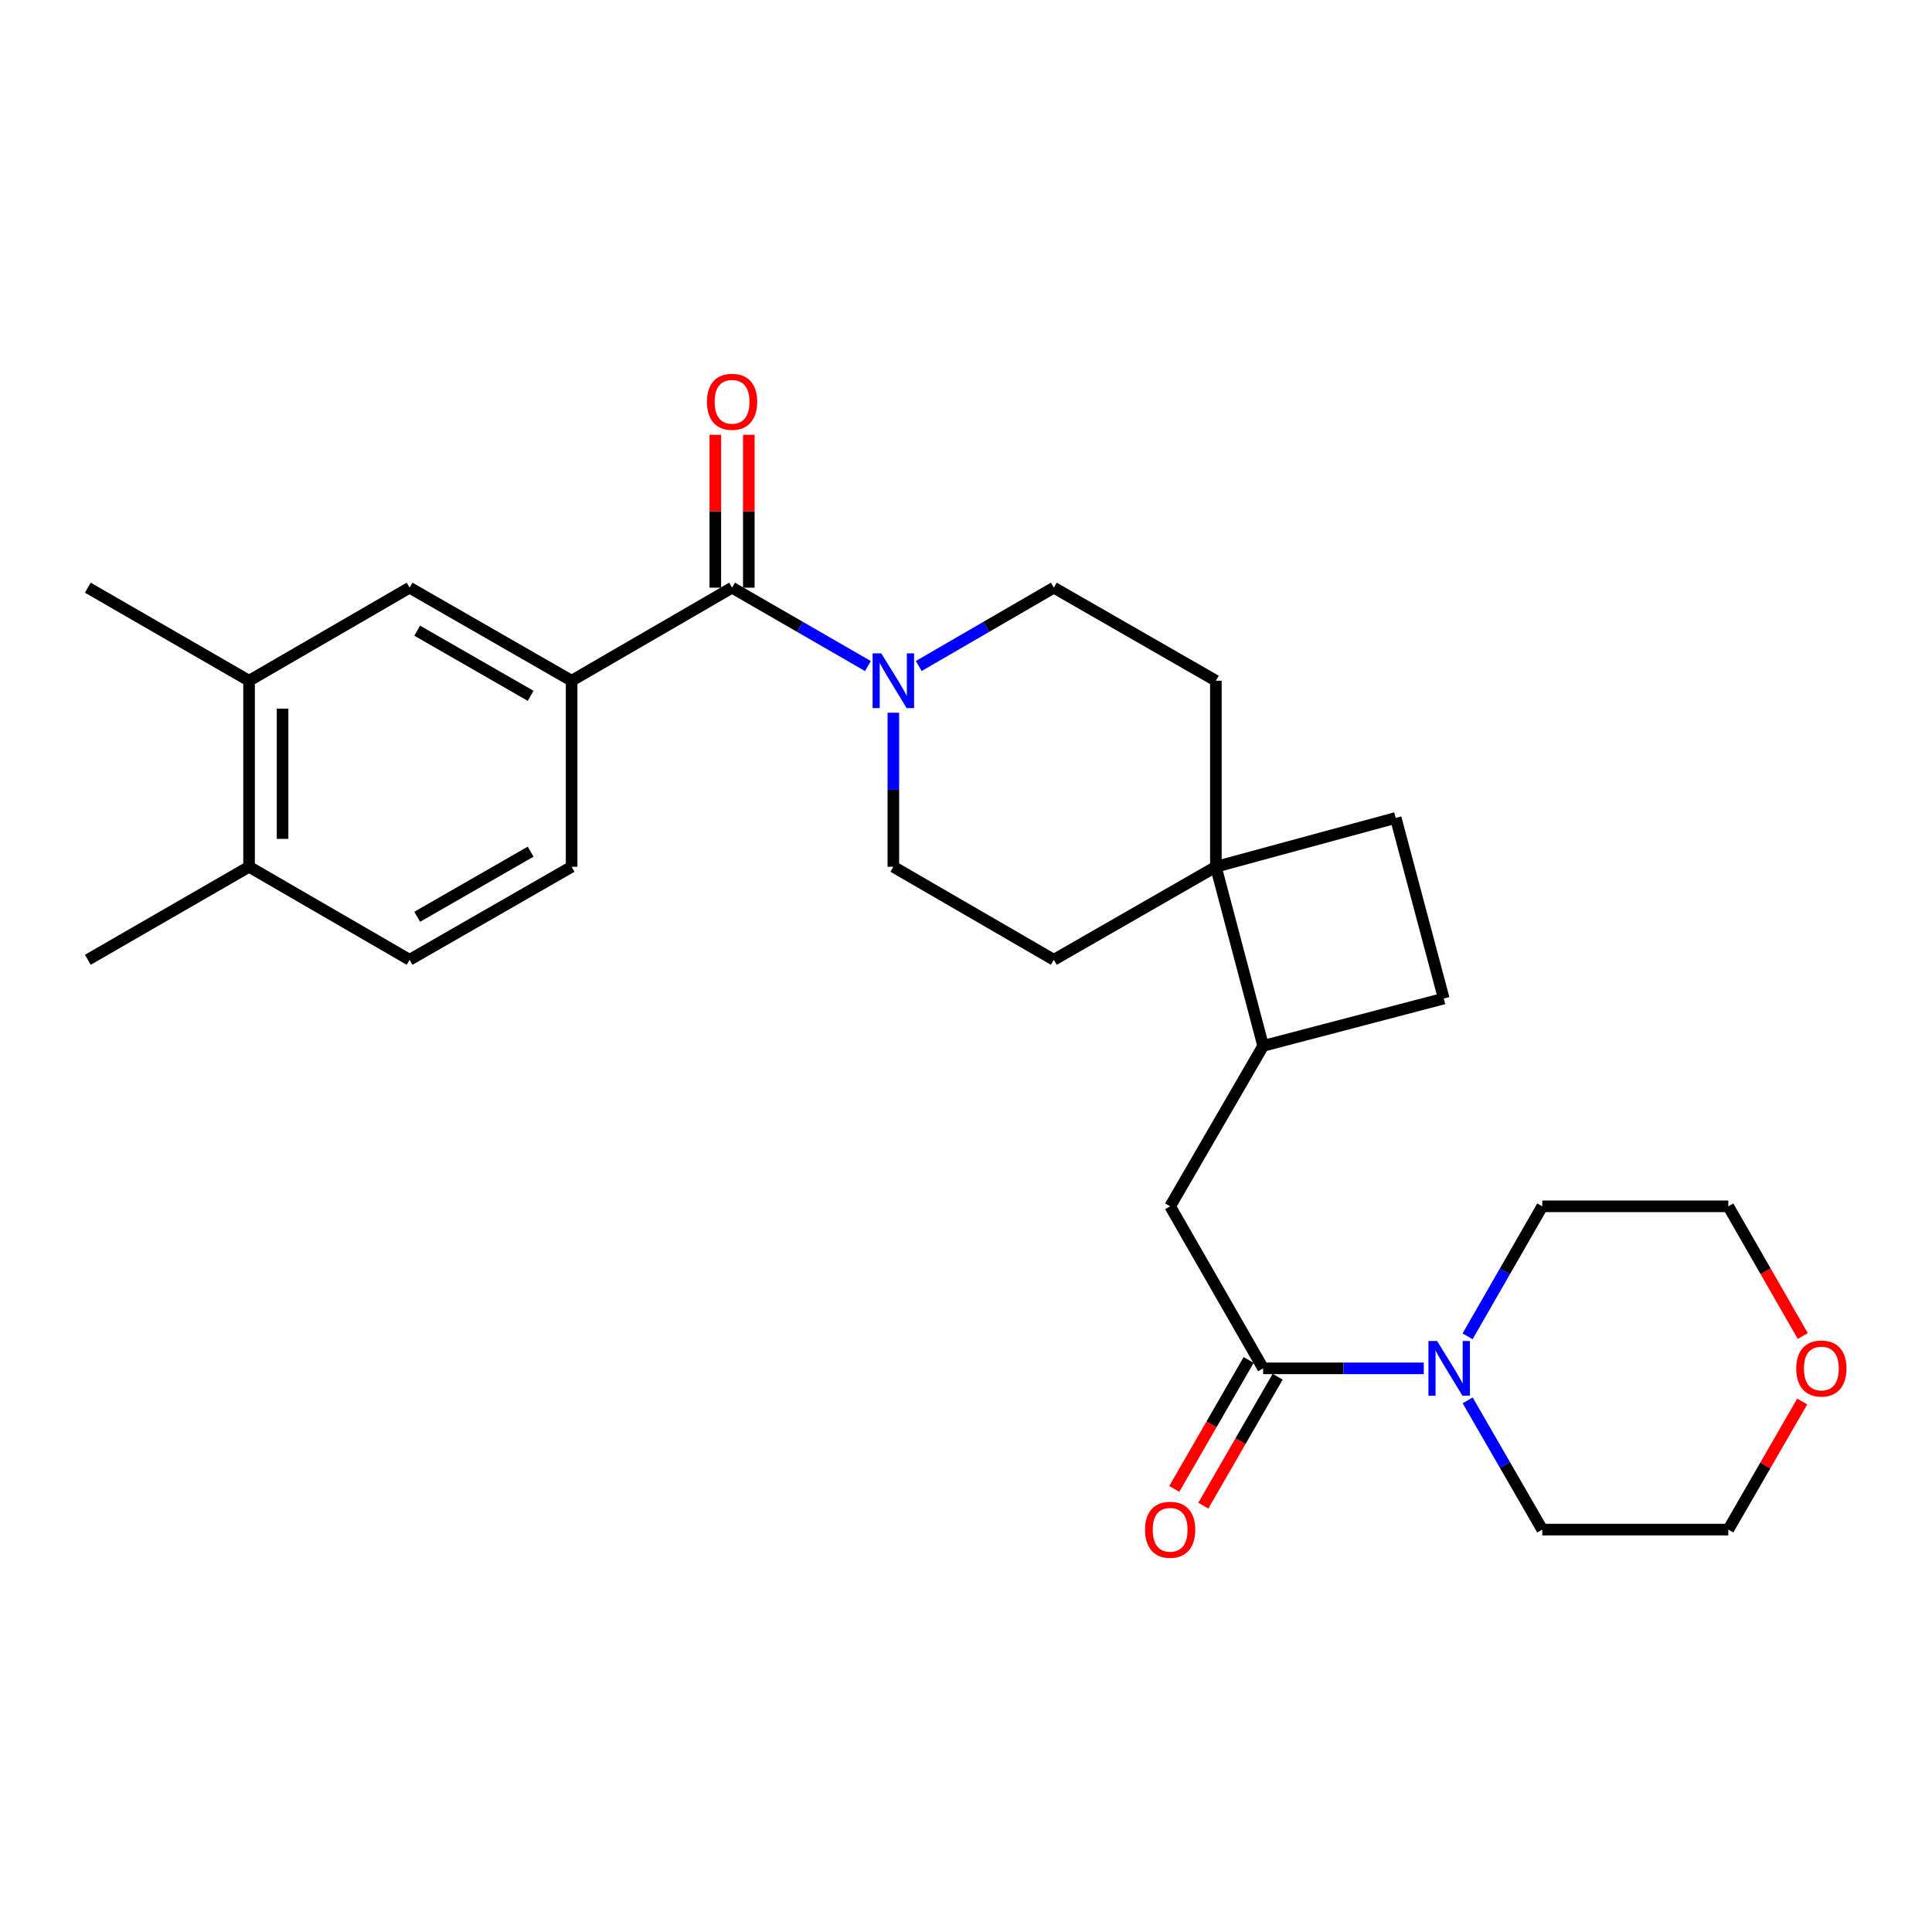<?xml version='1.0' encoding='iso-8859-1'?>
<svg version='1.1' baseProfile='full'
              xmlns='http://www.w3.org/2000/svg'
                      xmlns:rdkit='http://www.rdkit.org/xml'
                      xmlns:xlink='http://www.w3.org/1999/xlink'
                  xml:space='preserve'
width='1000px' height='1000px' viewBox='0 0 1000 1000'>
<!-- END OF HEADER -->
<rect style='opacity:1.0;fill:#FFFFFF;stroke:none' width='1000' height='1000' x='0' y='0'> </rect>
<path class='bond-0' d='M 378.916,304.179 L 414.082,324.467' style='fill:none;fill-rule:evenodd;stroke:#000000;stroke-width:6px;stroke-linecap:butt;stroke-linejoin:miter;stroke-opacity:1' />
<path class='bond-0' d='M 414.082,324.467 L 449.248,344.756' style='fill:none;fill-rule:evenodd;stroke:#0000FF;stroke-width:6px;stroke-linecap:butt;stroke-linejoin:miter;stroke-opacity:1' />
<path class='bond-2' d='M 378.916,304.179 L 295.869,352.342' style='fill:none;fill-rule:evenodd;stroke:#000000;stroke-width:6px;stroke-linecap:butt;stroke-linejoin:miter;stroke-opacity:1' />
<path class='bond-11' d='M 387.589,304.179 L 387.589,264.614' style='fill:none;fill-rule:evenodd;stroke:#000000;stroke-width:6px;stroke-linecap:butt;stroke-linejoin:miter;stroke-opacity:1' />
<path class='bond-11' d='M 387.589,264.614 L 387.589,225.049' style='fill:none;fill-rule:evenodd;stroke:#FF0000;stroke-width:6px;stroke-linecap:butt;stroke-linejoin:miter;stroke-opacity:1' />
<path class='bond-11' d='M 370.243,304.179 L 370.243,264.614' style='fill:none;fill-rule:evenodd;stroke:#000000;stroke-width:6px;stroke-linecap:butt;stroke-linejoin:miter;stroke-opacity:1' />
<path class='bond-11' d='M 370.243,264.614 L 370.243,225.049' style='fill:none;fill-rule:evenodd;stroke:#FF0000;stroke-width:6px;stroke-linecap:butt;stroke-linejoin:miter;stroke-opacity:1' />
<path class='bond-9' d='M 462.397,368.91 L 462.397,408.775' style='fill:none;fill-rule:evenodd;stroke:#0000FF;stroke-width:6px;stroke-linecap:butt;stroke-linejoin:miter;stroke-opacity:1' />
<path class='bond-9' d='M 462.397,408.775 L 462.397,448.64' style='fill:none;fill-rule:evenodd;stroke:#000000;stroke-width:6px;stroke-linecap:butt;stroke-linejoin:miter;stroke-opacity:1' />
<path class='bond-10' d='M 475.538,344.723 L 510.501,324.451' style='fill:none;fill-rule:evenodd;stroke:#0000FF;stroke-width:6px;stroke-linecap:butt;stroke-linejoin:miter;stroke-opacity:1' />
<path class='bond-10' d='M 510.501,324.451 L 545.464,304.179' style='fill:none;fill-rule:evenodd;stroke:#000000;stroke-width:6px;stroke-linecap:butt;stroke-linejoin:miter;stroke-opacity:1' />
<path class='bond-1' d='M 653.807,708.257 L 605.663,624.39' style='fill:none;fill-rule:evenodd;stroke:#000000;stroke-width:6px;stroke-linecap:butt;stroke-linejoin:miter;stroke-opacity:1' />
<path class='bond-3' d='M 653.807,708.257 L 695.378,708.257' style='fill:none;fill-rule:evenodd;stroke:#000000;stroke-width:6px;stroke-linecap:butt;stroke-linejoin:miter;stroke-opacity:1' />
<path class='bond-3' d='M 695.378,708.257 L 736.948,708.257' style='fill:none;fill-rule:evenodd;stroke:#0000FF;stroke-width:6px;stroke-linecap:butt;stroke-linejoin:miter;stroke-opacity:1' />
<path class='bond-12' d='M 646.295,703.923 L 627.048,737.29' style='fill:none;fill-rule:evenodd;stroke:#000000;stroke-width:6px;stroke-linecap:butt;stroke-linejoin:miter;stroke-opacity:1' />
<path class='bond-12' d='M 627.048,737.29 L 607.801,770.656' style='fill:none;fill-rule:evenodd;stroke:#FF0000;stroke-width:6px;stroke-linecap:butt;stroke-linejoin:miter;stroke-opacity:1' />
<path class='bond-12' d='M 661.32,712.591 L 642.073,745.957' style='fill:none;fill-rule:evenodd;stroke:#000000;stroke-width:6px;stroke-linecap:butt;stroke-linejoin:miter;stroke-opacity:1' />
<path class='bond-12' d='M 642.073,745.957 L 622.826,779.324' style='fill:none;fill-rule:evenodd;stroke:#FF0000;stroke-width:6px;stroke-linecap:butt;stroke-linejoin:miter;stroke-opacity:1' />
<path class='bond-7' d='M 295.869,352.342 L 212.002,304.179' style='fill:none;fill-rule:evenodd;stroke:#000000;stroke-width:6px;stroke-linecap:butt;stroke-linejoin:miter;stroke-opacity:1' />
<path class='bond-7' d='M 274.651,360.159 L 215.944,326.445' style='fill:none;fill-rule:evenodd;stroke:#000000;stroke-width:6px;stroke-linecap:butt;stroke-linejoin:miter;stroke-opacity:1' />
<path class='bond-14' d='M 295.869,352.342 L 295.869,448.64' style='fill:none;fill-rule:evenodd;stroke:#000000;stroke-width:6px;stroke-linecap:butt;stroke-linejoin:miter;stroke-opacity:1' />
<path class='bond-21' d='M 759.659,724.826 L 778.964,758.272' style='fill:none;fill-rule:evenodd;stroke:#0000FF;stroke-width:6px;stroke-linecap:butt;stroke-linejoin:miter;stroke-opacity:1' />
<path class='bond-21' d='M 778.964,758.272 L 798.268,791.719' style='fill:none;fill-rule:evenodd;stroke:#000000;stroke-width:6px;stroke-linecap:butt;stroke-linejoin:miter;stroke-opacity:1' />
<path class='bond-22' d='M 759.618,691.679 L 778.943,658.035' style='fill:none;fill-rule:evenodd;stroke:#0000FF;stroke-width:6px;stroke-linecap:butt;stroke-linejoin:miter;stroke-opacity:1' />
<path class='bond-22' d='M 778.943,658.035 L 798.268,624.39' style='fill:none;fill-rule:evenodd;stroke:#000000;stroke-width:6px;stroke-linecap:butt;stroke-linejoin:miter;stroke-opacity:1' />
<path class='bond-4' d='M 629.331,448.64 L 629.331,352.342' style='fill:none;fill-rule:evenodd;stroke:#000000;stroke-width:6px;stroke-linecap:butt;stroke-linejoin:miter;stroke-opacity:1' />
<path class='bond-6' d='M 629.331,448.64 L 653.807,541.343' style='fill:none;fill-rule:evenodd;stroke:#000000;stroke-width:6px;stroke-linecap:butt;stroke-linejoin:miter;stroke-opacity:1' />
<path class='bond-17' d='M 629.331,448.64 L 722.419,423.354' style='fill:none;fill-rule:evenodd;stroke:#000000;stroke-width:6px;stroke-linecap:butt;stroke-linejoin:miter;stroke-opacity:1' />
<path class='bond-27' d='M 629.331,448.64 L 545.464,496.784' style='fill:none;fill-rule:evenodd;stroke:#000000;stroke-width:6px;stroke-linecap:butt;stroke-linejoin:miter;stroke-opacity:1' />
<path class='bond-5' d='M 605.663,624.39 L 653.807,541.343' style='fill:none;fill-rule:evenodd;stroke:#000000;stroke-width:6px;stroke-linecap:butt;stroke-linejoin:miter;stroke-opacity:1' />
<path class='bond-29' d='M 653.807,541.343 L 747.291,516.847' style='fill:none;fill-rule:evenodd;stroke:#000000;stroke-width:6px;stroke-linecap:butt;stroke-linejoin:miter;stroke-opacity:1' />
<path class='bond-8' d='M 212.002,304.179 L 128.916,352.342' style='fill:none;fill-rule:evenodd;stroke:#000000;stroke-width:6px;stroke-linecap:butt;stroke-linejoin:miter;stroke-opacity:1' />
<path class='bond-23' d='M 128.916,352.342 L 45.455,304.179' style='fill:none;fill-rule:evenodd;stroke:#000000;stroke-width:6px;stroke-linecap:butt;stroke-linejoin:miter;stroke-opacity:1' />
<path class='bond-28' d='M 128.916,352.342 L 128.916,448.64' style='fill:none;fill-rule:evenodd;stroke:#000000;stroke-width:6px;stroke-linecap:butt;stroke-linejoin:miter;stroke-opacity:1' />
<path class='bond-28' d='M 146.262,366.787 L 146.262,434.195' style='fill:none;fill-rule:evenodd;stroke:#000000;stroke-width:6px;stroke-linecap:butt;stroke-linejoin:miter;stroke-opacity:1' />
<path class='bond-15' d='M 462.397,448.64 L 545.464,496.784' style='fill:none;fill-rule:evenodd;stroke:#000000;stroke-width:6px;stroke-linecap:butt;stroke-linejoin:miter;stroke-opacity:1' />
<path class='bond-16' d='M 545.464,304.179 L 629.331,352.342' style='fill:none;fill-rule:evenodd;stroke:#000000;stroke-width:6px;stroke-linecap:butt;stroke-linejoin:miter;stroke-opacity:1' />
<path class='bond-13' d='M 128.916,448.64 L 212.002,496.784' style='fill:none;fill-rule:evenodd;stroke:#000000;stroke-width:6px;stroke-linecap:butt;stroke-linejoin:miter;stroke-opacity:1' />
<path class='bond-26' d='M 128.916,448.64 L 45.455,496.784' style='fill:none;fill-rule:evenodd;stroke:#000000;stroke-width:6px;stroke-linecap:butt;stroke-linejoin:miter;stroke-opacity:1' />
<path class='bond-19' d='M 295.869,448.64 L 212.002,496.784' style='fill:none;fill-rule:evenodd;stroke:#000000;stroke-width:6px;stroke-linecap:butt;stroke-linejoin:miter;stroke-opacity:1' />
<path class='bond-19' d='M 274.653,440.818 L 215.947,474.519' style='fill:none;fill-rule:evenodd;stroke:#000000;stroke-width:6px;stroke-linecap:butt;stroke-linejoin:miter;stroke-opacity:1' />
<path class='bond-18' d='M 722.419,423.354 L 747.291,516.847' style='fill:none;fill-rule:evenodd;stroke:#000000;stroke-width:6px;stroke-linecap:butt;stroke-linejoin:miter;stroke-opacity:1' />
<path class='bond-20' d='M 933.117,691.519 L 913.841,657.955' style='fill:none;fill-rule:evenodd;stroke:#FF0000;stroke-width:6px;stroke-linecap:butt;stroke-linejoin:miter;stroke-opacity:1' />
<path class='bond-20' d='M 913.841,657.955 L 894.566,624.39' style='fill:none;fill-rule:evenodd;stroke:#000000;stroke-width:6px;stroke-linecap:butt;stroke-linejoin:miter;stroke-opacity:1' />
<path class='bond-30' d='M 932.822,725.426 L 913.694,758.572' style='fill:none;fill-rule:evenodd;stroke:#FF0000;stroke-width:6px;stroke-linecap:butt;stroke-linejoin:miter;stroke-opacity:1' />
<path class='bond-30' d='M 913.694,758.572 L 894.566,791.719' style='fill:none;fill-rule:evenodd;stroke:#000000;stroke-width:6px;stroke-linecap:butt;stroke-linejoin:miter;stroke-opacity:1' />
<path class='bond-24' d='M 798.268,791.719 L 894.566,791.719' style='fill:none;fill-rule:evenodd;stroke:#000000;stroke-width:6px;stroke-linecap:butt;stroke-linejoin:miter;stroke-opacity:1' />
<path class='bond-25' d='M 798.268,624.39 L 894.566,624.39' style='fill:none;fill-rule:evenodd;stroke:#000000;stroke-width:6px;stroke-linecap:butt;stroke-linejoin:miter;stroke-opacity:1' />
<path  class='atom-1' d='M 456.137 338.182
L 465.417 353.182
Q 466.337 354.662, 467.817 357.342
Q 469.297 360.022, 469.377 360.182
L 469.377 338.182
L 473.137 338.182
L 473.137 366.502
L 469.257 366.502
L 459.297 350.102
Q 458.137 348.182, 456.897 345.982
Q 455.697 343.782, 455.337 343.102
L 455.337 366.502
L 451.657 366.502
L 451.657 338.182
L 456.137 338.182
' fill='#0000FF'/>
<path  class='atom-4' d='M 743.835 694.097
L 753.115 709.097
Q 754.035 710.577, 755.515 713.257
Q 756.995 715.937, 757.075 716.097
L 757.075 694.097
L 760.835 694.097
L 760.835 722.417
L 756.955 722.417
L 746.995 706.017
Q 745.835 704.097, 744.595 701.897
Q 743.395 699.697, 743.035 699.017
L 743.035 722.417
L 739.355 722.417
L 739.355 694.097
L 743.835 694.097
' fill='#0000FF'/>
<path  class='atom-12' d='M 365.916 207.961
Q 365.916 201.161, 369.276 197.361
Q 372.636 193.561, 378.916 193.561
Q 385.196 193.561, 388.556 197.361
Q 391.916 201.161, 391.916 207.961
Q 391.916 214.841, 388.516 218.761
Q 385.116 222.641, 378.916 222.641
Q 372.676 222.641, 369.276 218.761
Q 365.916 214.881, 365.916 207.961
M 378.916 219.441
Q 383.236 219.441, 385.556 216.561
Q 387.916 213.641, 387.916 207.961
Q 387.916 202.401, 385.556 199.601
Q 383.236 196.761, 378.916 196.761
Q 374.596 196.761, 372.236 199.561
Q 369.916 202.361, 369.916 207.961
Q 369.916 213.681, 372.236 216.561
Q 374.596 219.441, 378.916 219.441
' fill='#FF0000'/>
<path  class='atom-13' d='M 592.663 791.799
Q 592.663 784.999, 596.023 781.199
Q 599.383 777.399, 605.663 777.399
Q 611.943 777.399, 615.303 781.199
Q 618.663 784.999, 618.663 791.799
Q 618.663 798.679, 615.263 802.599
Q 611.863 806.479, 605.663 806.479
Q 599.423 806.479, 596.023 802.599
Q 592.663 798.719, 592.663 791.799
M 605.663 803.279
Q 609.983 803.279, 612.303 800.399
Q 614.663 797.479, 614.663 791.799
Q 614.663 786.239, 612.303 783.439
Q 609.983 780.599, 605.663 780.599
Q 601.343 780.599, 598.983 783.399
Q 596.663 786.199, 596.663 791.799
Q 596.663 797.519, 598.983 800.399
Q 601.343 803.279, 605.663 803.279
' fill='#FF0000'/>
<path  class='atom-21' d='M 929.729 708.337
Q 929.729 701.537, 933.089 697.737
Q 936.449 693.937, 942.729 693.937
Q 949.009 693.937, 952.369 697.737
Q 955.729 701.537, 955.729 708.337
Q 955.729 715.217, 952.329 719.137
Q 948.929 723.017, 942.729 723.017
Q 936.489 723.017, 933.089 719.137
Q 929.729 715.257, 929.729 708.337
M 942.729 719.817
Q 947.049 719.817, 949.369 716.937
Q 951.729 714.017, 951.729 708.337
Q 951.729 702.777, 949.369 699.977
Q 947.049 697.137, 942.729 697.137
Q 938.409 697.137, 936.049 699.937
Q 933.729 702.737, 933.729 708.337
Q 933.729 714.057, 936.049 716.937
Q 938.409 719.817, 942.729 719.817
' fill='#FF0000'/>
</svg>
